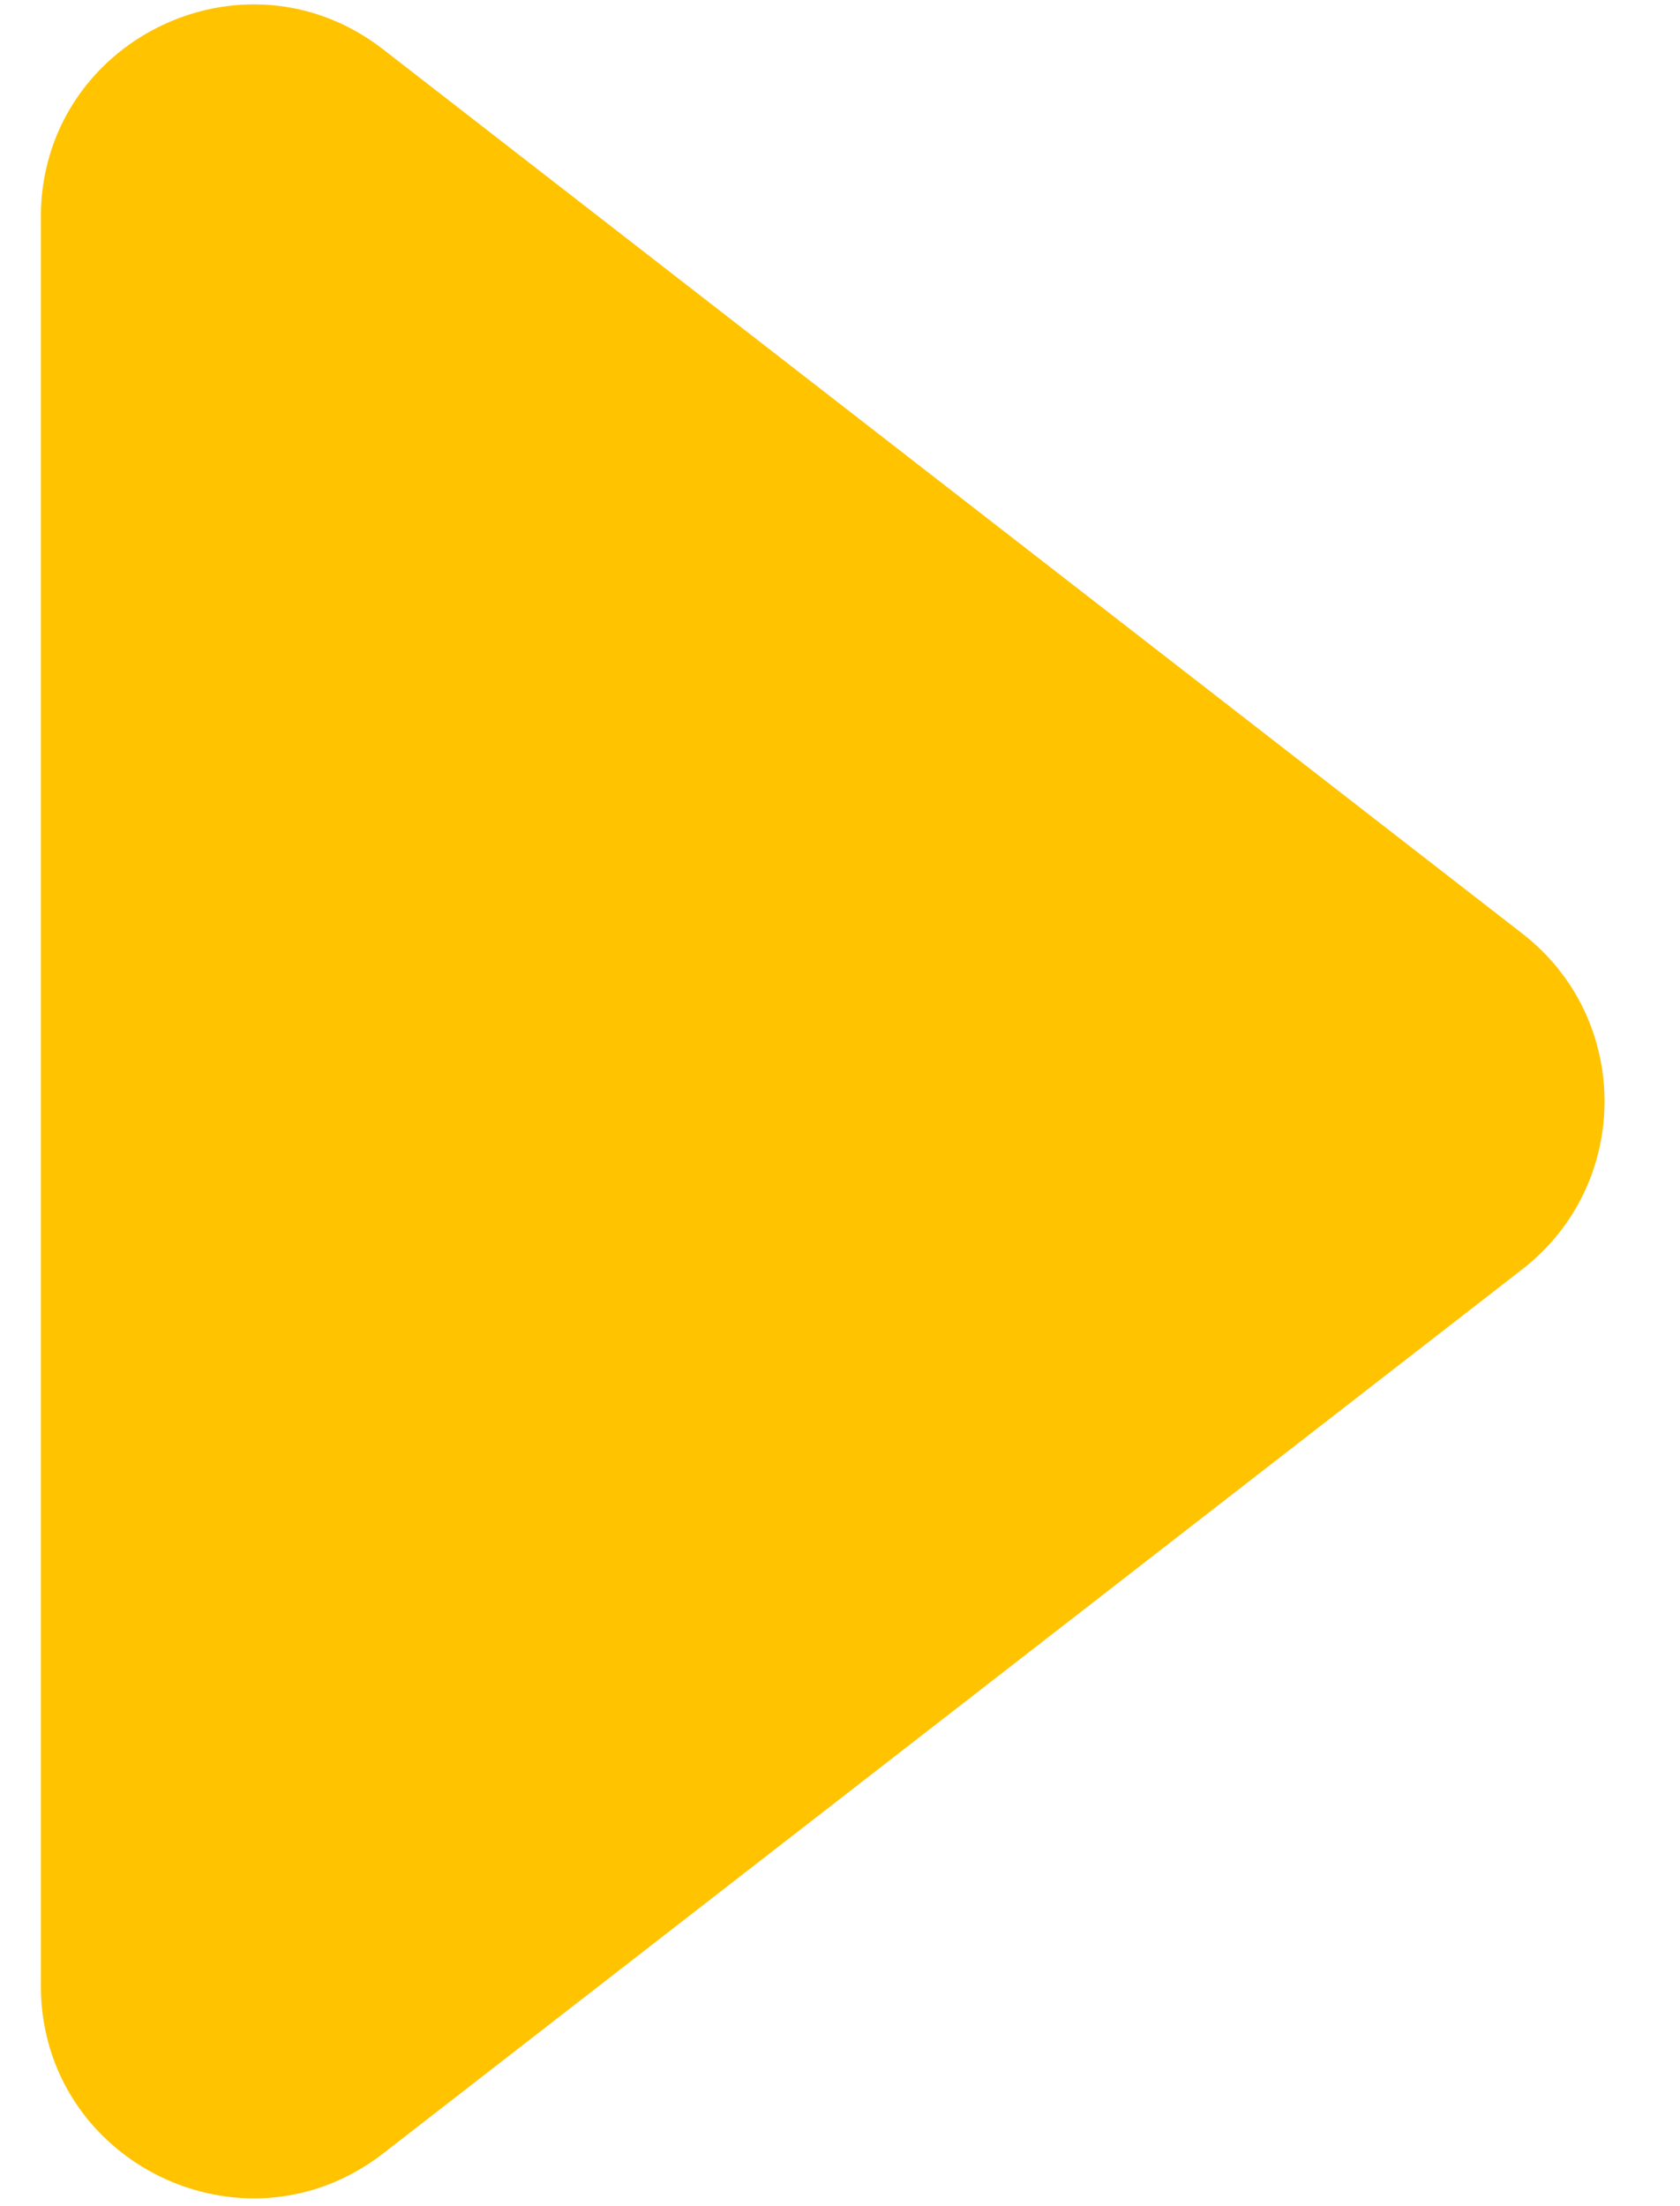 <svg width="16" height="21" viewBox="0 0 16 21" fill="none" xmlns="http://www.w3.org/2000/svg">
<path d="M14.499 12.081C15.542 11.271 15.542 9.696 14.499 8.887L3.649 0.47C2.321 -0.561 0.389 0.386 0.389 2.066L0.389 18.901C0.389 20.582 2.321 21.528 3.649 20.498L14.499 12.081Z" fill="#FFC300"/>
</svg>
